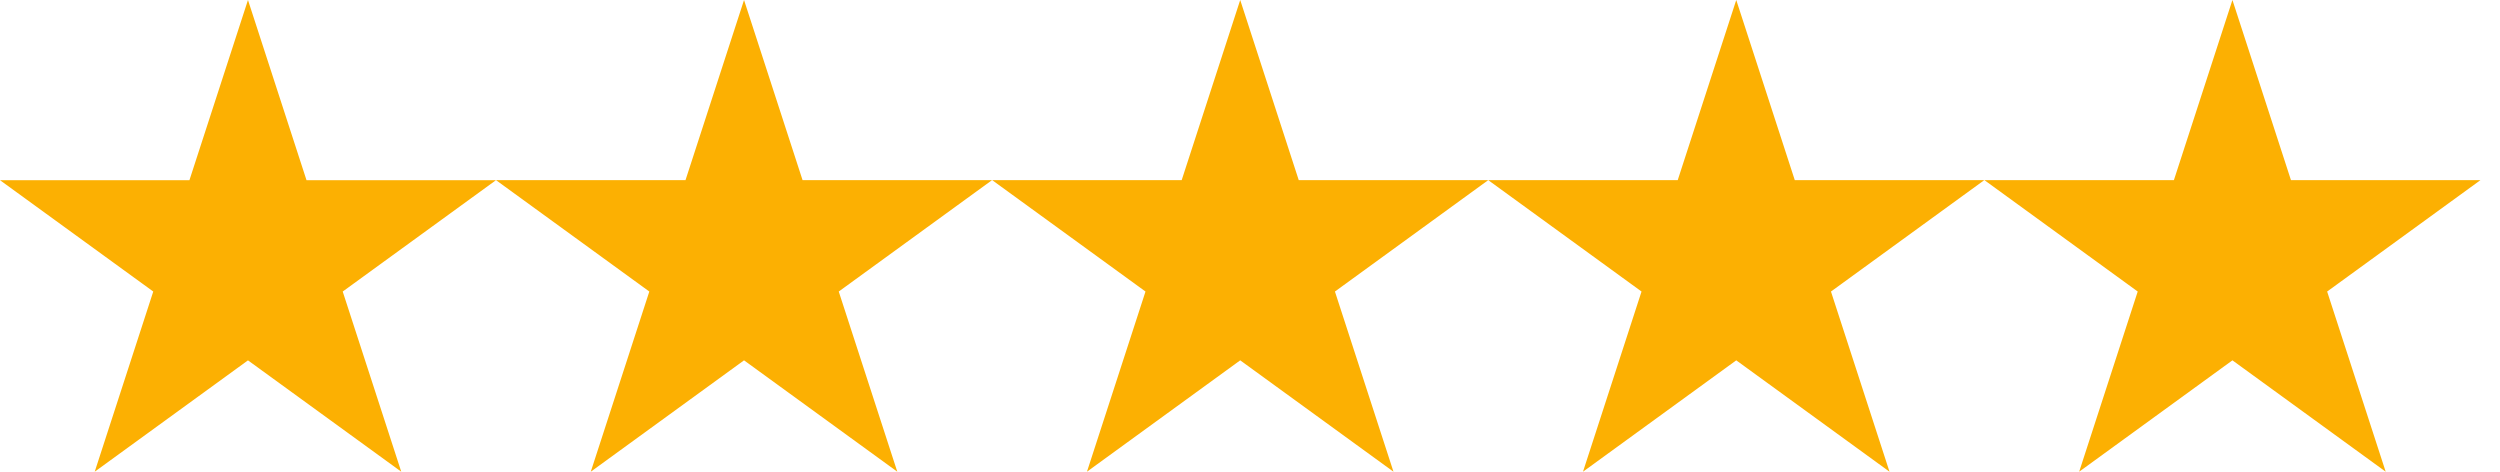 <svg xmlns="http://www.w3.org/2000/svg" width="106" height="20" viewBox="0 0 106 20" fill="none"><path d="M10.514 0L12.996 7.64H21.029L14.531 12.361L17.013 20L10.514 15.279L4.016 20L6.498 12.361L0 7.64H8.032L10.514 0Z" fill="#FCB002"></path><path d="M31.547 0L34.029 7.639H42.061L35.563 12.361L38.045 20L31.547 15.278L25.049 20L27.531 12.361L21.032 7.639H29.065L31.547 0Z" fill="#FCB002"></path><path d="M52.585 0L55.067 7.639H63.099L56.601 12.361L59.083 20L52.585 15.278L46.087 20L48.569 12.361L42.07 7.639H50.103L52.585 0Z" fill="#FCB002"></path><path d="M73.617 0L76.099 7.639H84.132L77.633 12.361L80.115 20L73.617 15.278L67.119 20L69.601 12.361L63.103 7.639H71.135L73.617 0Z" fill="#FCB002"></path><path d="M94.655 0L97.137 7.639H105.169L98.671 12.361L101.153 20L94.655 15.278L88.157 20L90.639 12.361L84.141 7.639H92.173L94.655 0Z" fill="#FCB002"></path></svg>